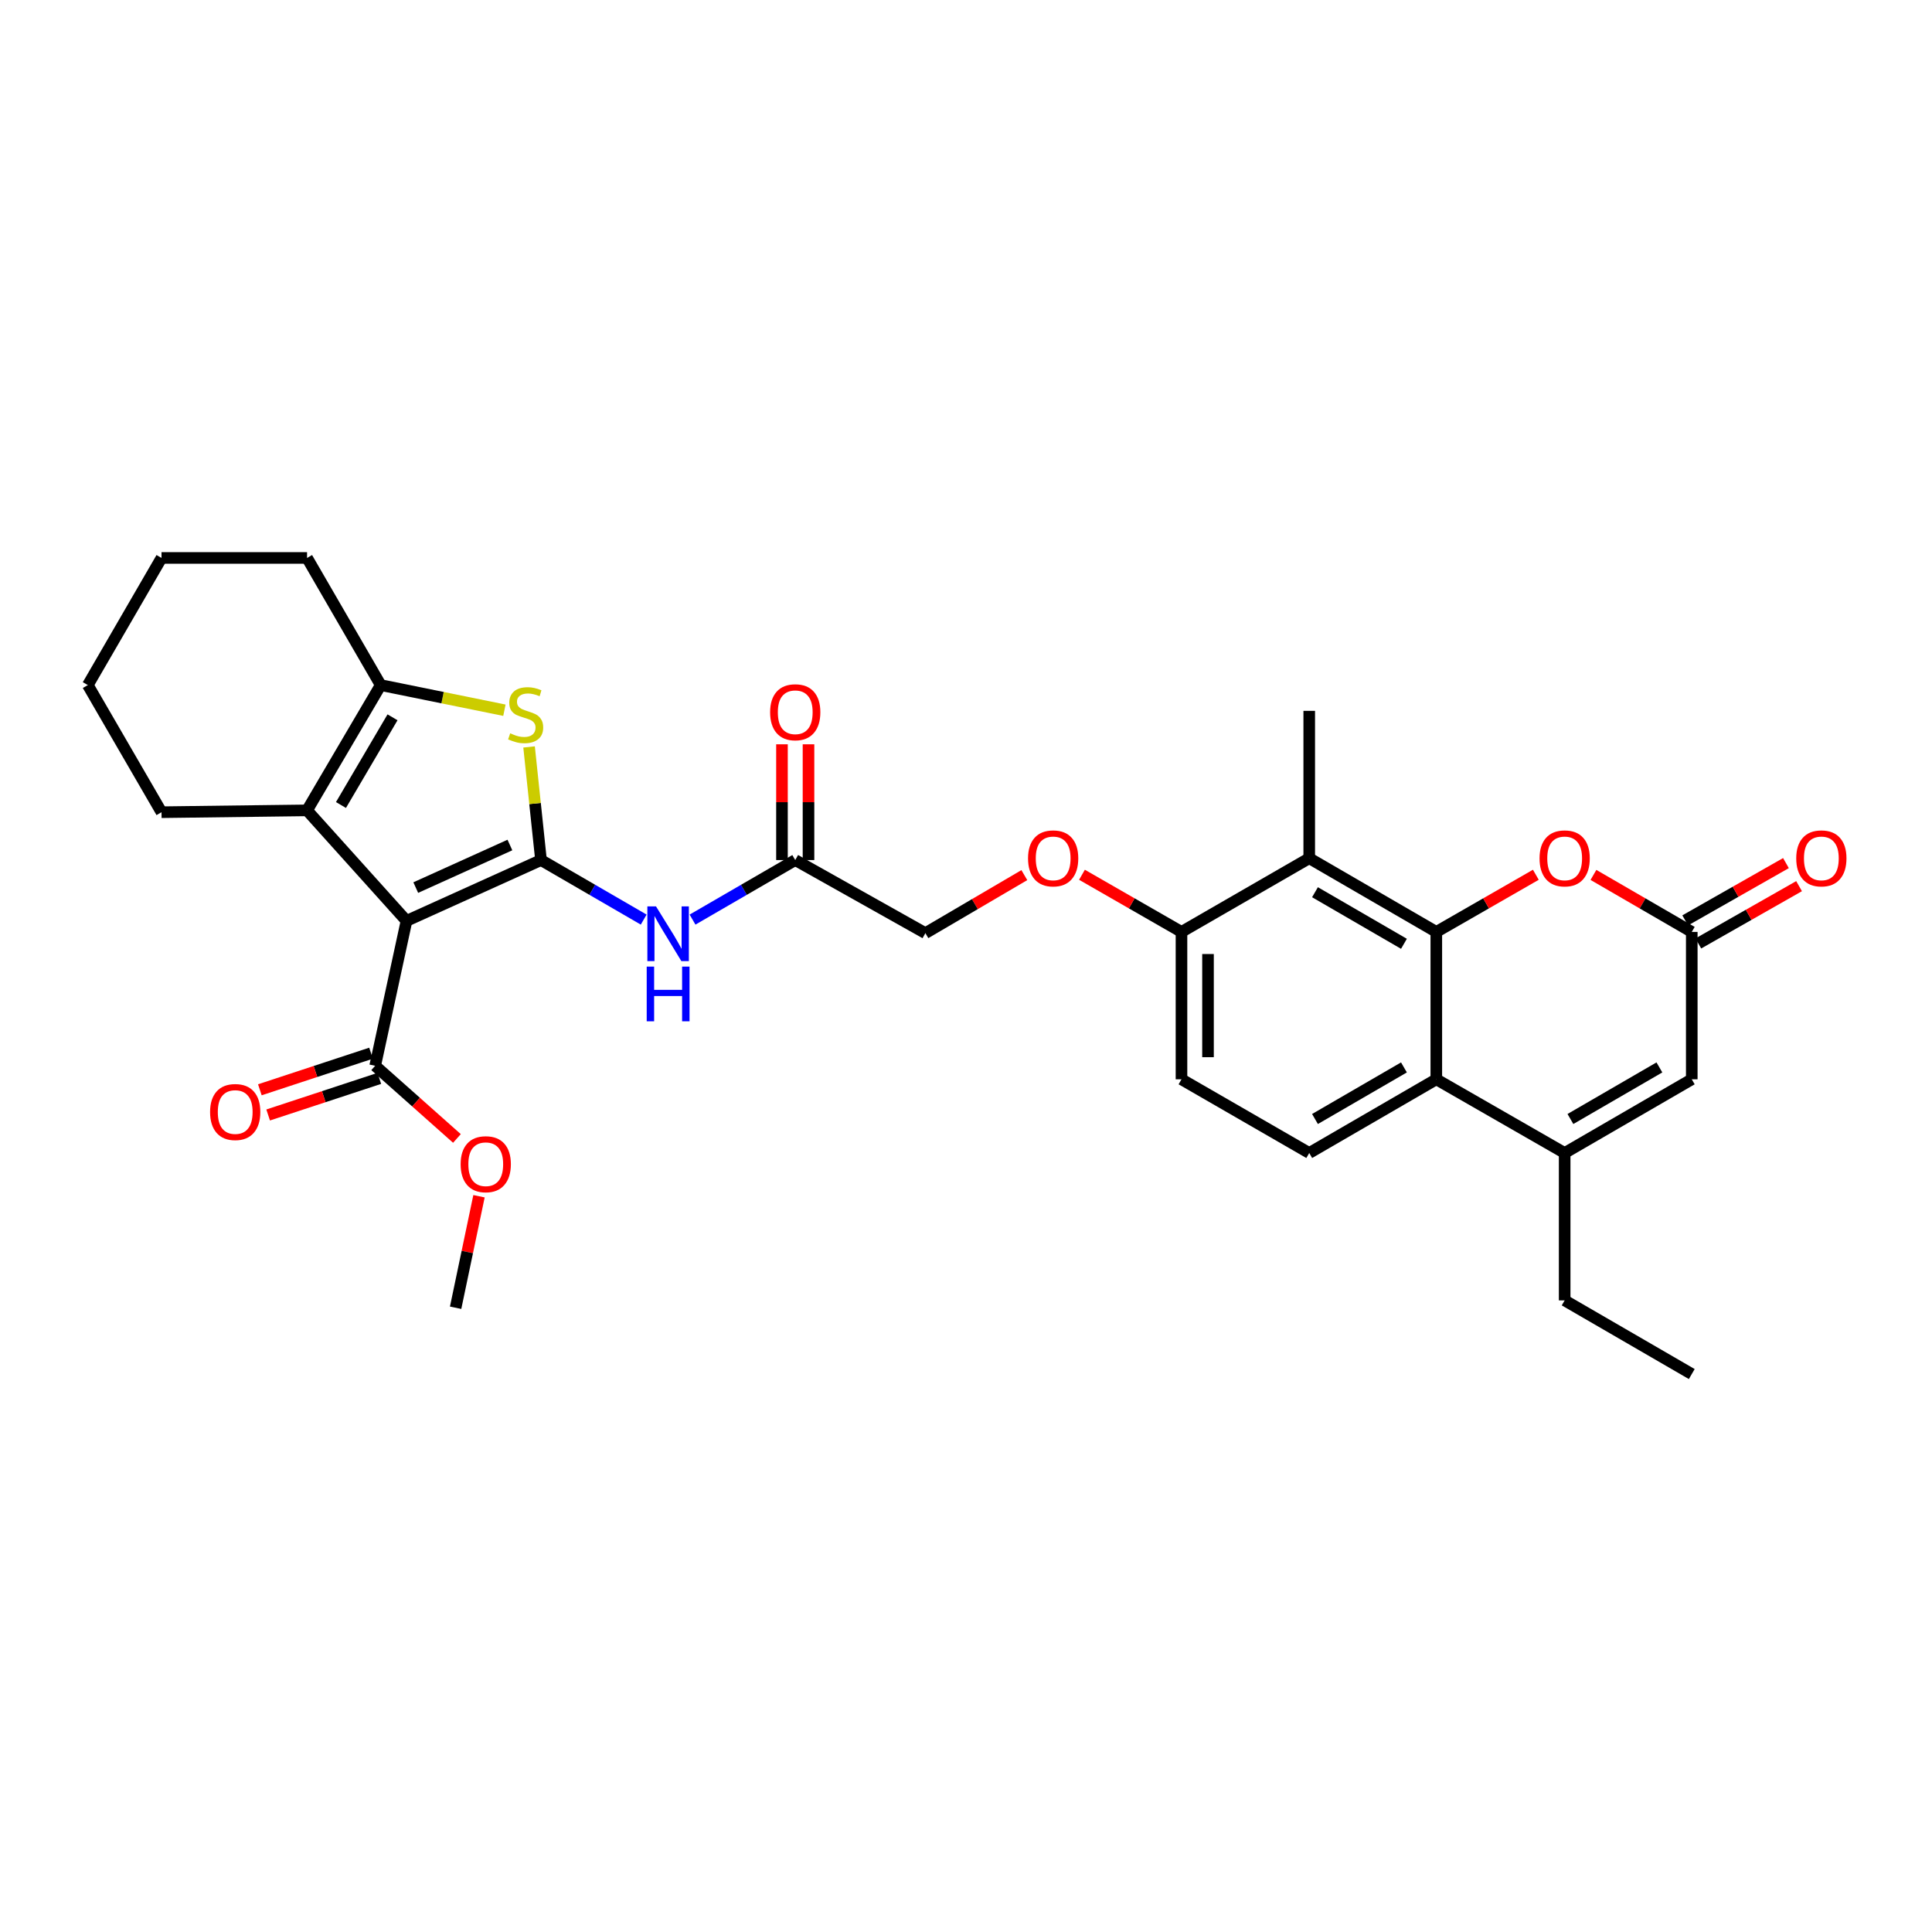 <?xml version='1.0' encoding='iso-8859-1'?>
<svg version='1.1' baseProfile='full'
              xmlns='http://www.w3.org/2000/svg'
                      xmlns:rdkit='http://www.rdkit.org/xml'
                      xmlns:xlink='http://www.w3.org/1999/xlink'
                  xml:space='preserve'
width='1000px' height='1000px' viewBox='0 0 1000 1000'>
<!-- END OF HEADER -->
<rect style='opacity:1.0;fill:#FFFFFF;stroke:none' width='1000' height='1000' x='0' y='0'> </rect>
<path class='bond-0' d='M 280.023,445.167 L 210.41,476.641' style='fill:none;fill-rule:evenodd;stroke:#000000;stroke-width:6px;stroke-linecap:butt;stroke-linejoin:miter;stroke-opacity:1' />
<path class='bond-0' d='M 263.926,437.38 L 215.197,459.412' style='fill:none;fill-rule:evenodd;stroke:#000000;stroke-width:6px;stroke-linecap:butt;stroke-linejoin:miter;stroke-opacity:1' />
<path class='bond-2' d='M 280.023,445.167 L 276.934,415.892' style='fill:none;fill-rule:evenodd;stroke:#000000;stroke-width:6px;stroke-linecap:butt;stroke-linejoin:miter;stroke-opacity:1' />
<path class='bond-2' d='M 276.934,415.892 L 273.846,386.616' style='fill:none;fill-rule:evenodd;stroke:#CCCC00;stroke-width:6px;stroke-linecap:butt;stroke-linejoin:miter;stroke-opacity:1' />
<path class='bond-7' d='M 280.023,445.167 L 306.598,460.576' style='fill:none;fill-rule:evenodd;stroke:#000000;stroke-width:6px;stroke-linecap:butt;stroke-linejoin:miter;stroke-opacity:1' />
<path class='bond-7' d='M 306.598,460.576 L 333.173,475.984' style='fill:none;fill-rule:evenodd;stroke:#0000FF;stroke-width:6px;stroke-linecap:butt;stroke-linejoin:miter;stroke-opacity:1' />
<path class='bond-3' d='M 210.41,476.641 L 158.933,419.444' style='fill:none;fill-rule:evenodd;stroke:#000000;stroke-width:6px;stroke-linecap:butt;stroke-linejoin:miter;stroke-opacity:1' />
<path class='bond-11' d='M 210.41,476.641 L 194.189,551.653' style='fill:none;fill-rule:evenodd;stroke:#000000;stroke-width:6px;stroke-linecap:butt;stroke-linejoin:miter;stroke-opacity:1' />
<path class='bond-1' d='M 743.432,482.36 L 677.656,444.214' style='fill:none;fill-rule:evenodd;stroke:#000000;stroke-width:6px;stroke-linecap:butt;stroke-linejoin:miter;stroke-opacity:1' />
<path class='bond-1' d='M 726.679,488.513 L 680.636,461.811' style='fill:none;fill-rule:evenodd;stroke:#000000;stroke-width:6px;stroke-linecap:butt;stroke-linejoin:miter;stroke-opacity:1' />
<path class='bond-8' d='M 743.432,482.36 L 769.191,467.569' style='fill:none;fill-rule:evenodd;stroke:#000000;stroke-width:6px;stroke-linecap:butt;stroke-linejoin:miter;stroke-opacity:1' />
<path class='bond-8' d='M 769.191,467.569 L 794.949,452.778' style='fill:none;fill-rule:evenodd;stroke:#FF0000;stroke-width:6px;stroke-linecap:butt;stroke-linejoin:miter;stroke-opacity:1' />
<path class='bond-33' d='M 743.432,482.36 L 743.432,558.646' style='fill:none;fill-rule:evenodd;stroke:#000000;stroke-width:6px;stroke-linecap:butt;stroke-linejoin:miter;stroke-opacity:1' />
<path class='bond-4' d='M 261.082,367.609 L 229.066,361.103' style='fill:none;fill-rule:evenodd;stroke:#CCCC00;stroke-width:6px;stroke-linecap:butt;stroke-linejoin:miter;stroke-opacity:1' />
<path class='bond-4' d='M 229.066,361.103 L 197.049,354.598' style='fill:none;fill-rule:evenodd;stroke:#000000;stroke-width:6px;stroke-linecap:butt;stroke-linejoin:miter;stroke-opacity:1' />
<path class='bond-23' d='M 158.933,419.444 L 83.601,420.397' style='fill:none;fill-rule:evenodd;stroke:#000000;stroke-width:6px;stroke-linecap:butt;stroke-linejoin:miter;stroke-opacity:1' />
<path class='bond-31' d='M 158.933,419.444 L 197.049,354.598' style='fill:none;fill-rule:evenodd;stroke:#000000;stroke-width:6px;stroke-linecap:butt;stroke-linejoin:miter;stroke-opacity:1' />
<path class='bond-31' d='M 176.485,416.673 L 203.166,371.281' style='fill:none;fill-rule:evenodd;stroke:#000000;stroke-width:6px;stroke-linecap:butt;stroke-linejoin:miter;stroke-opacity:1' />
<path class='bond-24' d='M 197.049,354.598 L 158.933,288.791' style='fill:none;fill-rule:evenodd;stroke:#000000;stroke-width:6px;stroke-linecap:butt;stroke-linejoin:miter;stroke-opacity:1' />
<path class='bond-5' d='M 743.432,558.646 L 677.656,596.792' style='fill:none;fill-rule:evenodd;stroke:#000000;stroke-width:6px;stroke-linecap:butt;stroke-linejoin:miter;stroke-opacity:1' />
<path class='bond-5' d='M 726.679,552.493 L 680.636,579.196' style='fill:none;fill-rule:evenodd;stroke:#000000;stroke-width:6px;stroke-linecap:butt;stroke-linejoin:miter;stroke-opacity:1' />
<path class='bond-6' d='M 743.432,558.646 L 809.865,596.792' style='fill:none;fill-rule:evenodd;stroke:#000000;stroke-width:6px;stroke-linecap:butt;stroke-linejoin:miter;stroke-opacity:1' />
<path class='bond-12' d='M 809.865,596.792 L 875.656,558.646' style='fill:none;fill-rule:evenodd;stroke:#000000;stroke-width:6px;stroke-linecap:butt;stroke-linejoin:miter;stroke-opacity:1' />
<path class='bond-12' d='M 812.848,579.195 L 858.902,552.492' style='fill:none;fill-rule:evenodd;stroke:#000000;stroke-width:6px;stroke-linecap:butt;stroke-linejoin:miter;stroke-opacity:1' />
<path class='bond-25' d='M 809.865,596.792 L 809.865,673.078' style='fill:none;fill-rule:evenodd;stroke:#000000;stroke-width:6px;stroke-linecap:butt;stroke-linejoin:miter;stroke-opacity:1' />
<path class='bond-13' d='M 358.456,475.985 L 385.035,460.576' style='fill:none;fill-rule:evenodd;stroke:#0000FF;stroke-width:6px;stroke-linecap:butt;stroke-linejoin:miter;stroke-opacity:1' />
<path class='bond-13' d='M 385.035,460.576 L 411.614,445.167' style='fill:none;fill-rule:evenodd;stroke:#000000;stroke-width:6px;stroke-linecap:butt;stroke-linejoin:miter;stroke-opacity:1' />
<path class='bond-10' d='M 824.766,452.854 L 850.211,467.607' style='fill:none;fill-rule:evenodd;stroke:#FF0000;stroke-width:6px;stroke-linecap:butt;stroke-linejoin:miter;stroke-opacity:1' />
<path class='bond-10' d='M 850.211,467.607 L 875.656,482.36' style='fill:none;fill-rule:evenodd;stroke:#000000;stroke-width:6px;stroke-linecap:butt;stroke-linejoin:miter;stroke-opacity:1' />
<path class='bond-9' d='M 677.656,444.214 L 611.536,482.36' style='fill:none;fill-rule:evenodd;stroke:#000000;stroke-width:6px;stroke-linecap:butt;stroke-linejoin:miter;stroke-opacity:1' />
<path class='bond-26' d='M 677.656,444.214 L 677.656,367.936' style='fill:none;fill-rule:evenodd;stroke:#000000;stroke-width:6px;stroke-linecap:butt;stroke-linejoin:miter;stroke-opacity:1' />
<path class='bond-17' d='M 879.05,488.327 L 905.121,473.499' style='fill:none;fill-rule:evenodd;stroke:#000000;stroke-width:6px;stroke-linecap:butt;stroke-linejoin:miter;stroke-opacity:1' />
<path class='bond-17' d='M 905.121,473.499 L 931.193,458.671' style='fill:none;fill-rule:evenodd;stroke:#FF0000;stroke-width:6px;stroke-linecap:butt;stroke-linejoin:miter;stroke-opacity:1' />
<path class='bond-17' d='M 872.263,476.394 L 898.335,461.566' style='fill:none;fill-rule:evenodd;stroke:#000000;stroke-width:6px;stroke-linecap:butt;stroke-linejoin:miter;stroke-opacity:1' />
<path class='bond-17' d='M 898.335,461.566 L 924.407,446.738' style='fill:none;fill-rule:evenodd;stroke:#FF0000;stroke-width:6px;stroke-linecap:butt;stroke-linejoin:miter;stroke-opacity:1' />
<path class='bond-34' d='M 875.656,482.36 L 875.656,558.646' style='fill:none;fill-rule:evenodd;stroke:#000000;stroke-width:6px;stroke-linecap:butt;stroke-linejoin:miter;stroke-opacity:1' />
<path class='bond-18' d='M 192.043,545.133 L 163.272,554.603' style='fill:none;fill-rule:evenodd;stroke:#000000;stroke-width:6px;stroke-linecap:butt;stroke-linejoin:miter;stroke-opacity:1' />
<path class='bond-18' d='M 163.272,554.603 L 134.501,564.074' style='fill:none;fill-rule:evenodd;stroke:#FF0000;stroke-width:6px;stroke-linecap:butt;stroke-linejoin:miter;stroke-opacity:1' />
<path class='bond-18' d='M 196.335,558.172 L 167.564,567.642' style='fill:none;fill-rule:evenodd;stroke:#000000;stroke-width:6px;stroke-linecap:butt;stroke-linejoin:miter;stroke-opacity:1' />
<path class='bond-18' d='M 167.564,567.642 L 138.793,577.113' style='fill:none;fill-rule:evenodd;stroke:#FF0000;stroke-width:6px;stroke-linecap:butt;stroke-linejoin:miter;stroke-opacity:1' />
<path class='bond-22' d='M 194.189,551.653 L 215.35,570.456' style='fill:none;fill-rule:evenodd;stroke:#000000;stroke-width:6px;stroke-linecap:butt;stroke-linejoin:miter;stroke-opacity:1' />
<path class='bond-22' d='M 215.35,570.456 L 236.51,589.259' style='fill:none;fill-rule:evenodd;stroke:#FF0000;stroke-width:6px;stroke-linecap:butt;stroke-linejoin:miter;stroke-opacity:1' />
<path class='bond-20' d='M 418.478,445.167 L 418.478,415.209' style='fill:none;fill-rule:evenodd;stroke:#000000;stroke-width:6px;stroke-linecap:butt;stroke-linejoin:miter;stroke-opacity:1' />
<path class='bond-20' d='M 418.478,415.209 L 418.478,385.252' style='fill:none;fill-rule:evenodd;stroke:#FF0000;stroke-width:6px;stroke-linecap:butt;stroke-linejoin:miter;stroke-opacity:1' />
<path class='bond-20' d='M 404.75,445.167 L 404.75,415.209' style='fill:none;fill-rule:evenodd;stroke:#000000;stroke-width:6px;stroke-linecap:butt;stroke-linejoin:miter;stroke-opacity:1' />
<path class='bond-20' d='M 404.75,415.209 L 404.75,385.252' style='fill:none;fill-rule:evenodd;stroke:#FF0000;stroke-width:6px;stroke-linecap:butt;stroke-linejoin:miter;stroke-opacity:1' />
<path class='bond-21' d='M 411.614,445.167 L 478.977,482.993' style='fill:none;fill-rule:evenodd;stroke:#000000;stroke-width:6px;stroke-linecap:butt;stroke-linejoin:miter;stroke-opacity:1' />
<path class='bond-14' d='M 677.656,596.792 L 611.536,558.646' style='fill:none;fill-rule:evenodd;stroke:#000000;stroke-width:6px;stroke-linecap:butt;stroke-linejoin:miter;stroke-opacity:1' />
<path class='bond-15' d='M 611.536,482.36 L 585.781,467.57' style='fill:none;fill-rule:evenodd;stroke:#000000;stroke-width:6px;stroke-linecap:butt;stroke-linejoin:miter;stroke-opacity:1' />
<path class='bond-15' d='M 585.781,467.57 L 560.027,452.779' style='fill:none;fill-rule:evenodd;stroke:#FF0000;stroke-width:6px;stroke-linecap:butt;stroke-linejoin:miter;stroke-opacity:1' />
<path class='bond-19' d='M 611.536,482.36 L 611.536,558.646' style='fill:none;fill-rule:evenodd;stroke:#000000;stroke-width:6px;stroke-linecap:butt;stroke-linejoin:miter;stroke-opacity:1' />
<path class='bond-19' d='M 625.263,493.803 L 625.263,547.203' style='fill:none;fill-rule:evenodd;stroke:#000000;stroke-width:6px;stroke-linecap:butt;stroke-linejoin:miter;stroke-opacity:1' />
<path class='bond-16' d='M 530.195,452.961 L 504.586,467.977' style='fill:none;fill-rule:evenodd;stroke:#FF0000;stroke-width:6px;stroke-linecap:butt;stroke-linejoin:miter;stroke-opacity:1' />
<path class='bond-16' d='M 504.586,467.977 L 478.977,482.993' style='fill:none;fill-rule:evenodd;stroke:#000000;stroke-width:6px;stroke-linecap:butt;stroke-linejoin:miter;stroke-opacity:1' />
<path class='bond-27' d='M 247.931,619.172 L 241.88,648.032' style='fill:none;fill-rule:evenodd;stroke:#FF0000;stroke-width:6px;stroke-linecap:butt;stroke-linejoin:miter;stroke-opacity:1' />
<path class='bond-27' d='M 241.88,648.032 L 235.829,676.891' style='fill:none;fill-rule:evenodd;stroke:#000000;stroke-width:6px;stroke-linecap:butt;stroke-linejoin:miter;stroke-opacity:1' />
<path class='bond-29' d='M 83.601,420.397 L 45.455,354.598' style='fill:none;fill-rule:evenodd;stroke:#000000;stroke-width:6px;stroke-linecap:butt;stroke-linejoin:miter;stroke-opacity:1' />
<path class='bond-30' d='M 158.933,288.791 L 83.601,288.791' style='fill:none;fill-rule:evenodd;stroke:#000000;stroke-width:6px;stroke-linecap:butt;stroke-linejoin:miter;stroke-opacity:1' />
<path class='bond-28' d='M 809.865,673.078 L 875.656,711.209' style='fill:none;fill-rule:evenodd;stroke:#000000;stroke-width:6px;stroke-linecap:butt;stroke-linejoin:miter;stroke-opacity:1' />
<path class='bond-32' d='M 45.455,354.598 L 83.601,288.791' style='fill:none;fill-rule:evenodd;stroke:#000000;stroke-width:6px;stroke-linecap:butt;stroke-linejoin:miter;stroke-opacity:1' />
<path  class='atom-3' d='M 264.076 379.563
Q 264.396 379.683, 265.716 380.243
Q 267.036 380.803, 268.476 381.163
Q 269.956 381.483, 271.396 381.483
Q 274.076 381.483, 275.636 380.203
Q 277.196 378.883, 277.196 376.603
Q 277.196 375.043, 276.396 374.083
Q 275.636 373.123, 274.436 372.603
Q 273.236 372.083, 271.236 371.483
Q 268.716 370.723, 267.196 370.003
Q 265.716 369.283, 264.636 367.763
Q 263.596 366.243, 263.596 363.683
Q 263.596 360.123, 265.996 357.923
Q 268.436 355.723, 273.236 355.723
Q 276.516 355.723, 280.236 357.283
L 279.316 360.363
Q 275.916 358.963, 273.356 358.963
Q 270.596 358.963, 269.076 360.123
Q 267.556 361.243, 267.596 363.203
Q 267.596 364.723, 268.356 365.643
Q 269.156 366.563, 270.276 367.083
Q 271.436 367.603, 273.356 368.203
Q 275.916 369.003, 277.436 369.803
Q 278.956 370.603, 280.036 372.243
Q 281.156 373.843, 281.156 376.603
Q 281.156 380.523, 278.516 382.643
Q 275.916 384.723, 271.556 384.723
Q 269.036 384.723, 267.116 384.163
Q 265.236 383.643, 262.996 382.723
L 264.076 379.563
' fill='#CCCC00'/>
<path  class='atom-8' d='M 339.555 469.154
L 348.835 484.154
Q 349.755 485.634, 351.235 488.314
Q 352.715 490.994, 352.795 491.154
L 352.795 469.154
L 356.555 469.154
L 356.555 497.474
L 352.675 497.474
L 342.715 481.074
Q 341.555 479.154, 340.315 476.954
Q 339.115 474.754, 338.755 474.074
L 338.755 497.474
L 335.075 497.474
L 335.075 469.154
L 339.555 469.154
' fill='#0000FF'/>
<path  class='atom-8' d='M 334.735 500.306
L 338.575 500.306
L 338.575 512.346
L 353.055 512.346
L 353.055 500.306
L 356.895 500.306
L 356.895 528.626
L 353.055 528.626
L 353.055 515.546
L 338.575 515.546
L 338.575 528.626
L 334.735 528.626
L 334.735 500.306
' fill='#0000FF'/>
<path  class='atom-9' d='M 796.865 444.294
Q 796.865 437.494, 800.225 433.694
Q 803.585 429.894, 809.865 429.894
Q 816.145 429.894, 819.505 433.694
Q 822.865 437.494, 822.865 444.294
Q 822.865 451.174, 819.465 455.094
Q 816.065 458.974, 809.865 458.974
Q 803.625 458.974, 800.225 455.094
Q 796.865 451.214, 796.865 444.294
M 809.865 455.774
Q 814.185 455.774, 816.505 452.894
Q 818.865 449.974, 818.865 444.294
Q 818.865 438.734, 816.505 435.934
Q 814.185 433.094, 809.865 433.094
Q 805.545 433.094, 803.185 435.894
Q 800.865 438.694, 800.865 444.294
Q 800.865 450.014, 803.185 452.894
Q 805.545 455.774, 809.865 455.774
' fill='#FF0000'/>
<path  class='atom-17' d='M 532.112 444.294
Q 532.112 437.494, 535.472 433.694
Q 538.832 429.894, 545.112 429.894
Q 551.392 429.894, 554.752 433.694
Q 558.112 437.494, 558.112 444.294
Q 558.112 451.174, 554.712 455.094
Q 551.312 458.974, 545.112 458.974
Q 538.872 458.974, 535.472 455.094
Q 532.112 451.214, 532.112 444.294
M 545.112 455.774
Q 549.432 455.774, 551.752 452.894
Q 554.112 449.974, 554.112 444.294
Q 554.112 438.734, 551.752 435.934
Q 549.432 433.094, 545.112 433.094
Q 540.792 433.094, 538.432 435.894
Q 536.112 438.694, 536.112 444.294
Q 536.112 450.014, 538.432 452.894
Q 540.792 455.774, 545.112 455.774
' fill='#FF0000'/>
<path  class='atom-18' d='M 929.729 444.294
Q 929.729 437.494, 933.089 433.694
Q 936.449 429.894, 942.729 429.894
Q 949.009 429.894, 952.369 433.694
Q 955.729 437.494, 955.729 444.294
Q 955.729 451.174, 952.329 455.094
Q 948.929 458.974, 942.729 458.974
Q 936.489 458.974, 933.089 455.094
Q 929.729 451.214, 929.729 444.294
M 942.729 455.774
Q 947.049 455.774, 949.369 452.894
Q 951.729 449.974, 951.729 444.294
Q 951.729 438.734, 949.369 435.934
Q 947.049 433.094, 942.729 433.094
Q 938.409 433.094, 936.049 435.894
Q 933.729 438.694, 933.729 444.294
Q 933.729 450.014, 936.049 452.894
Q 938.409 455.774, 942.729 455.774
' fill='#FF0000'/>
<path  class='atom-19' d='M 108.74 575.58
Q 108.74 568.78, 112.1 564.98
Q 115.46 561.18, 121.74 561.18
Q 128.02 561.18, 131.38 564.98
Q 134.74 568.78, 134.74 575.58
Q 134.74 582.46, 131.34 586.38
Q 127.94 590.26, 121.74 590.26
Q 115.5 590.26, 112.1 586.38
Q 108.74 582.5, 108.74 575.58
M 121.74 587.06
Q 126.06 587.06, 128.38 584.18
Q 130.74 581.26, 130.74 575.58
Q 130.74 570.02, 128.38 567.22
Q 126.06 564.38, 121.74 564.38
Q 117.42 564.38, 115.06 567.18
Q 112.74 569.98, 112.74 575.58
Q 112.74 581.3, 115.06 584.18
Q 117.42 587.06, 121.74 587.06
' fill='#FF0000'/>
<path  class='atom-21' d='M 398.614 368.657
Q 398.614 361.857, 401.974 358.057
Q 405.334 354.257, 411.614 354.257
Q 417.894 354.257, 421.254 358.057
Q 424.614 361.857, 424.614 368.657
Q 424.614 375.537, 421.214 379.457
Q 417.814 383.337, 411.614 383.337
Q 405.374 383.337, 401.974 379.457
Q 398.614 375.577, 398.614 368.657
M 411.614 380.137
Q 415.934 380.137, 418.254 377.257
Q 420.614 374.337, 420.614 368.657
Q 420.614 363.097, 418.254 360.297
Q 415.934 357.457, 411.614 357.457
Q 407.294 357.457, 404.934 360.257
Q 402.614 363.057, 402.614 368.657
Q 402.614 374.377, 404.934 377.257
Q 407.294 380.137, 411.614 380.137
' fill='#FF0000'/>
<path  class='atom-23' d='M 238.424 602.592
Q 238.424 595.792, 241.784 591.992
Q 245.144 588.192, 251.424 588.192
Q 257.704 588.192, 261.064 591.992
Q 264.424 595.792, 264.424 602.592
Q 264.424 609.472, 261.024 613.392
Q 257.624 617.272, 251.424 617.272
Q 245.184 617.272, 241.784 613.392
Q 238.424 609.512, 238.424 602.592
M 251.424 614.072
Q 255.744 614.072, 258.064 611.192
Q 260.424 608.272, 260.424 602.592
Q 260.424 597.032, 258.064 594.232
Q 255.744 591.392, 251.424 591.392
Q 247.104 591.392, 244.744 594.192
Q 242.424 596.992, 242.424 602.592
Q 242.424 608.312, 244.744 611.192
Q 247.104 614.072, 251.424 614.072
' fill='#FF0000'/>
</svg>
